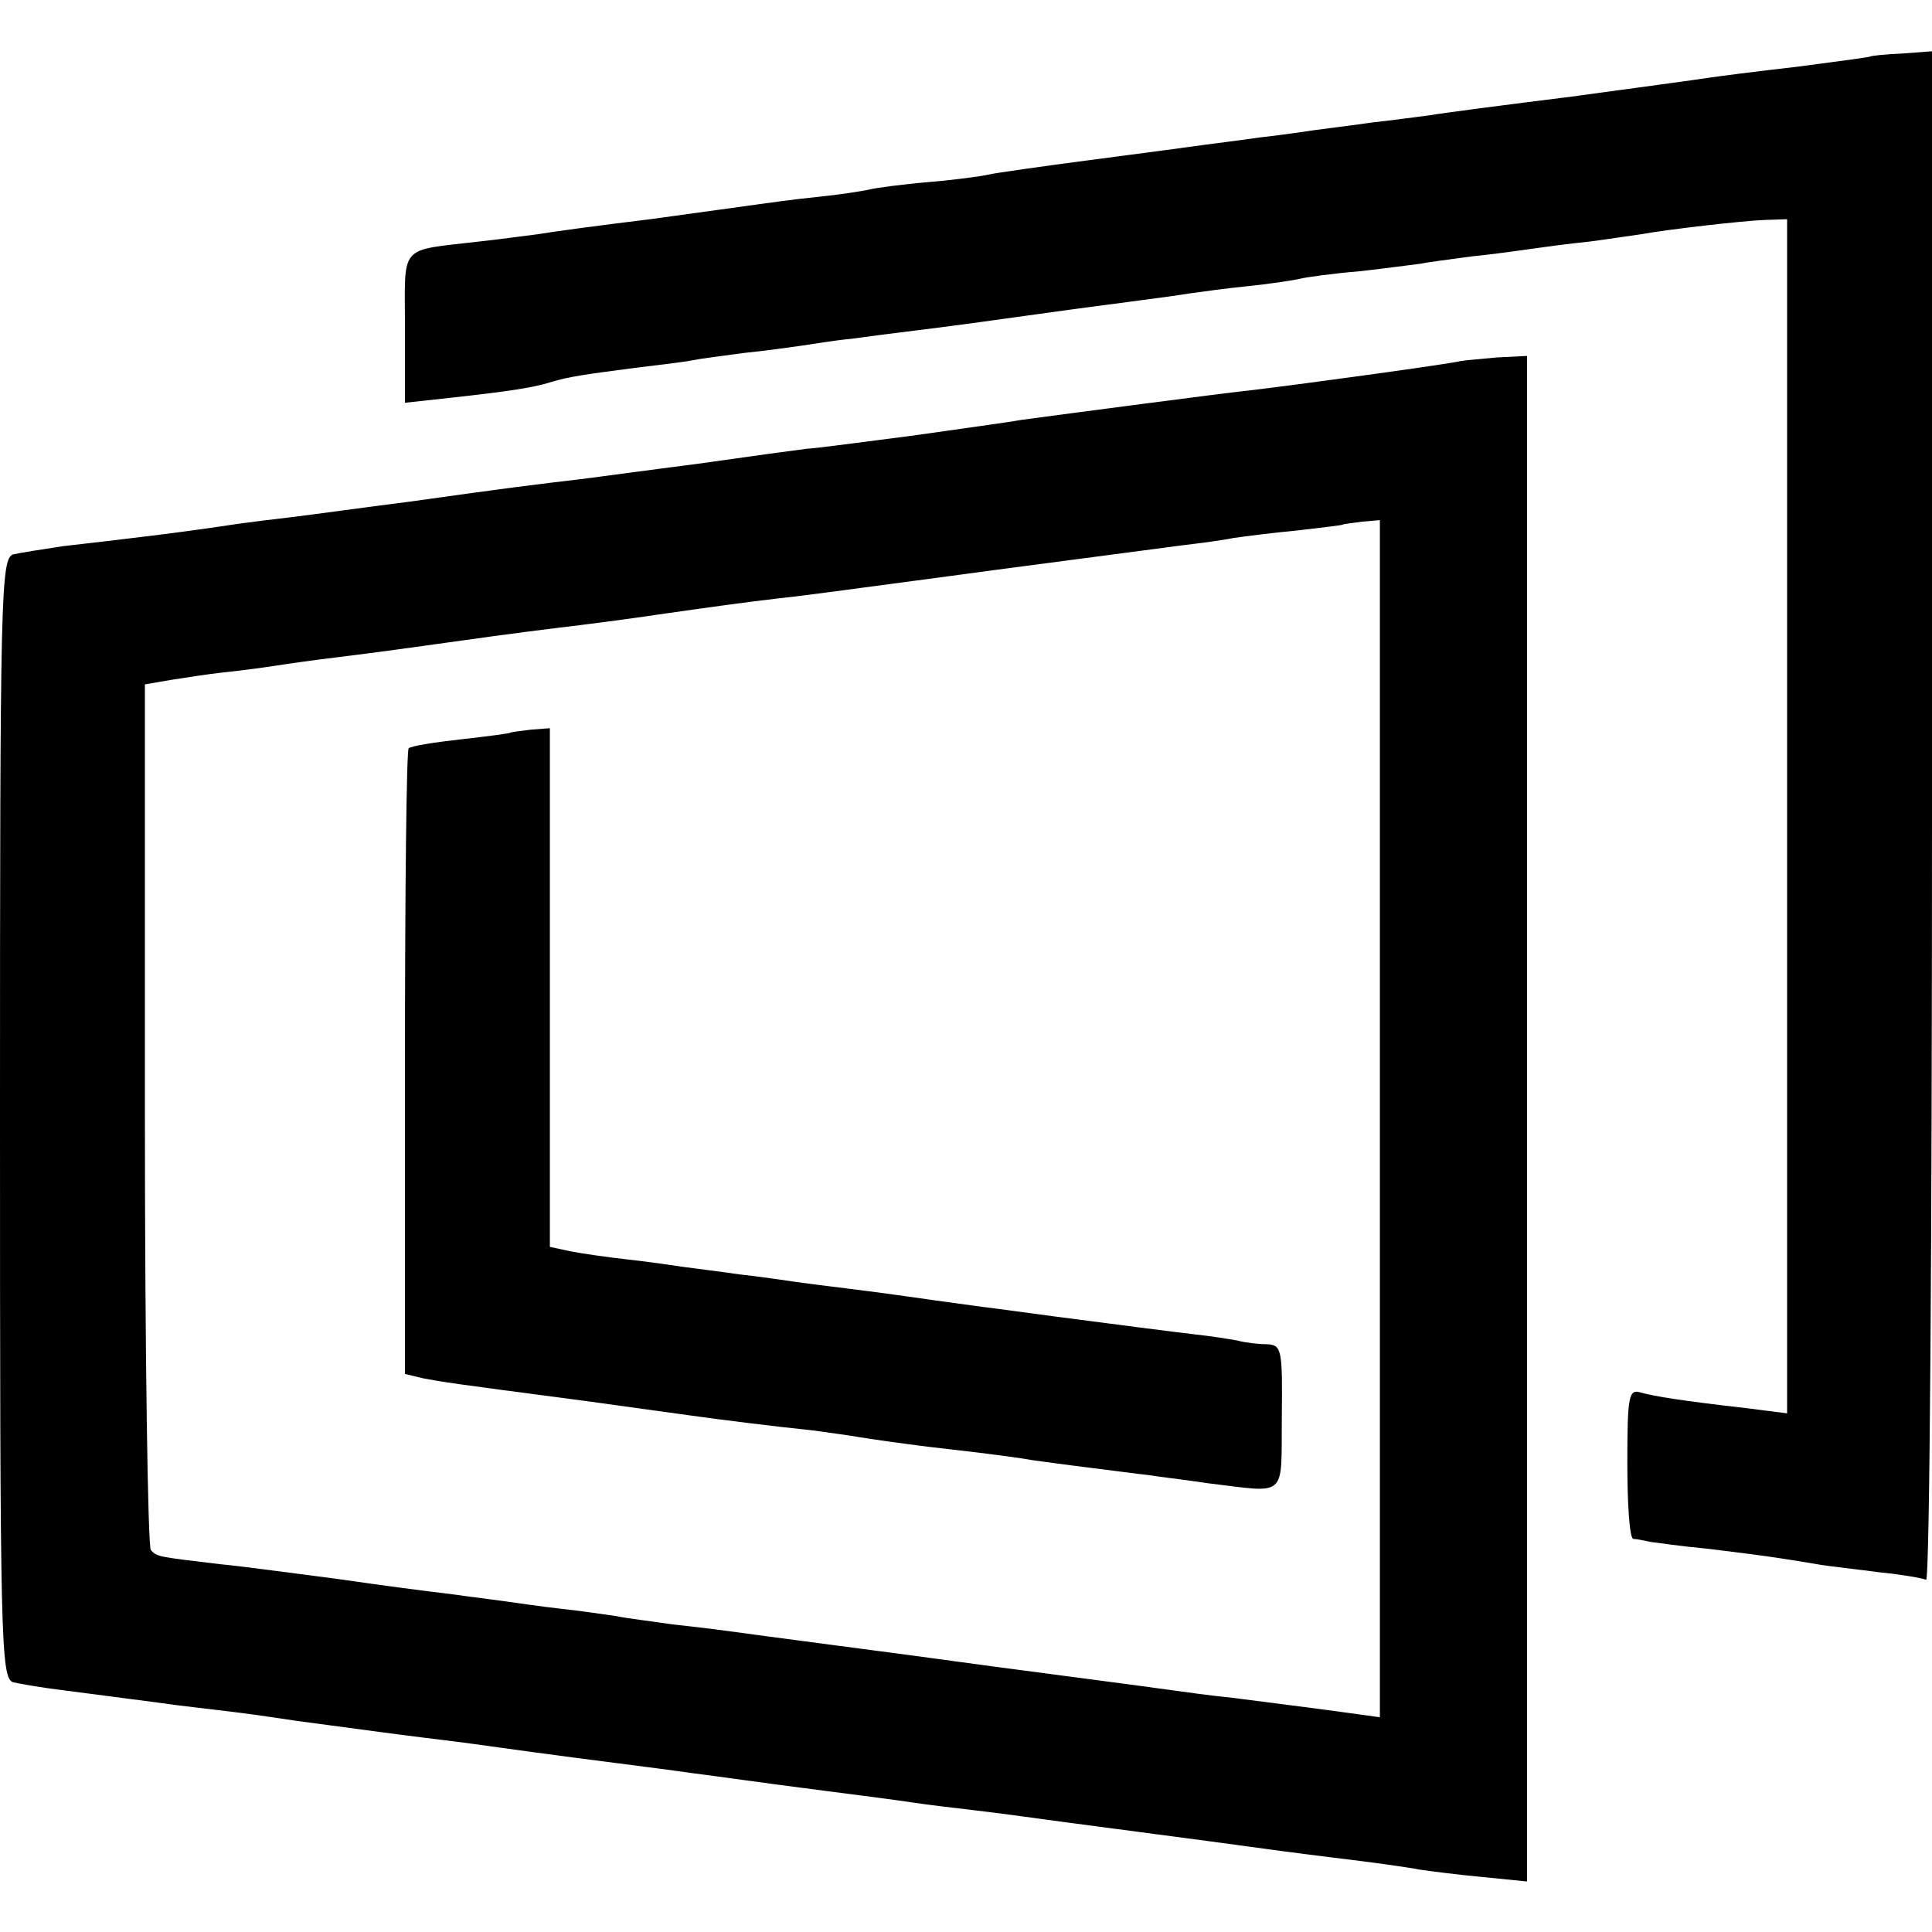 <?xml version="1.0" standalone="no"?>
<!DOCTYPE svg PUBLIC "-//W3C//DTD SVG 20010904//EN"
 "http://www.w3.org/TR/2001/REC-SVG-20010904/DTD/svg10.dtd">
<svg version="1.0" xmlns="http://www.w3.org/2000/svg"
 width="260pt" height="260pt" viewBox="0 0 260 260"
 preserveAspectRatio="xMidYMid meet">
<g transform="translate(0,260) scale(0.1,-0.1)"
fill="#000000" stroke="none">
<path d="M2517 2524 c-1 -1 -46 -7 -100 -14 -53 -6 -107 -13 -120 -15 -12 -2
-94 -13 -182 -25 -88 -11 -173 -22 -190 -25 -16 -2 -52 -7 -80 -10 -27 -4 -61
-8 -75 -10 -14 -2 -47 -7 -75 -10 -27 -4 -61 -8 -75 -10 -14 -2 -81 -11 -150
-20 -69 -9 -132 -18 -140 -20 -8 -2 -44 -7 -80 -10 -36 -3 -72 -8 -80 -10 -8
-2 -40 -7 -70 -10 -30 -3 -66 -8 -80 -10 -14 -2 -79 -11 -145 -20 -66 -8 -133
-17 -150 -20 -16 -2 -52 -7 -80 -10 -110 -13 -100 -2 -100 -116 l0 -101 64 7
c72 8 108 13 133 21 23 7 44 10 113 19 32 4 67 8 76 10 9 2 40 6 70 10 30 3
65 8 79 10 14 2 43 7 65 9 22 3 60 8 85 11 42 5 93 12 150 20 14 2 43 6 65 9
90 12 131 17 155 21 14 2 50 7 80 10 30 3 62 8 70 10 8 2 44 7 80 10 36 4 72
9 81 10 9 2 40 6 70 10 30 3 65 8 79 10 14 2 50 7 80 10 30 4 62 9 70 10 32 6
136 18 165 19 l30 1 0 -803 0 -804 -55 7 c-88 10 -124 16 -142 21 -16 5 -18
-4 -18 -95 0 -56 3 -101 8 -102 4 0 14 -2 23 -4 8 -1 42 -6 75 -9 57 -7 84
-10 149 -21 17 -3 55 -7 85 -11 30 -3 58 -8 62 -10 5 -3 8 459 8 1026 l0 1031
-40 -3 c-22 -1 -42 -3 -43 -4z"/>
<path d="M1965 2114 c-9 -3 -205 -30 -280 -39 -31 -3 -258 -33 -310 -40 -16
-3 -82 -12 -145 -21 -63 -8 -128 -17 -145 -18 -16 -2 -82 -11 -145 -20 -63 -8
-135 -18 -160 -21 -59 -7 -93 -11 -228 -30 -63 -8 -135 -18 -160 -21 -26 -3
-58 -7 -72 -9 -73 -11 -130 -18 -235 -30 -27 -4 -58 -9 -67 -11 -17 -5 -18
-50 -18 -759 0 -709 1 -754 18 -759 9 -2 37 -7 62 -10 53 -7 139 -18 160 -21
8 -1 42 -5 75 -9 33 -4 71 -10 85 -12 14 -2 61 -8 105 -14 44 -6 94 -12 110
-14 17 -2 86 -12 155 -21 69 -9 141 -18 160 -21 47 -6 79 -11 180 -24 47 -6
101 -13 120 -16 19 -3 55 -7 80 -10 25 -3 56 -7 70 -9 14 -2 81 -11 150 -20
69 -9 136 -18 150 -20 14 -2 66 -9 115 -15 50 -6 101 -13 115 -16 14 -2 52 -7
85 -10 l60 -6 0 1026 0 1027 -40 -2 c-22 -2 -45 -4 -50 -5z m-108 -1020 l0
-805 -51 7 c-74 10 -85 11 -146 19 -30 3 -66 8 -80 10 -14 2 -81 11 -150 20
-69 9 -136 18 -150 20 -14 2 -81 11 -150 20 -69 9 -136 18 -150 20 -14 2 -47
6 -75 9 -27 4 -61 8 -75 11 -14 2 -47 7 -75 10 -27 3 -61 8 -75 10 -14 2 -47
6 -75 10 -27 3 -95 12 -150 20 -55 7 -127 17 -159 20 -84 10 -85 10 -93 19 -4
4 -8 268 -8 586 l0 579 35 6 c19 3 51 8 70 10 19 2 51 6 70 9 19 3 55 8 80 11
25 3 63 8 85 11 22 3 51 7 65 9 14 2 43 6 65 9 22 3 60 8 85 11 42 5 89 11
150 20 49 7 106 15 150 20 38 4 109 14 230 30 50 7 266 35 310 41 25 3 56 7
70 10 14 2 52 7 85 10 33 4 61 7 62 8 1 1 13 2 26 4 l24 2 0 -806z"/>
<path d="M687 1614 c-1 -1 -31 -5 -67 -9 -36 -4 -67 -9 -70 -12 -3 -2 -5 -193
-5 -423 l0 -419 25 -6 c27 -5 32 -6 215 -30 66 -9 131 -18 145 -20 35 -5 115
-15 164 -20 22 -3 51 -7 62 -9 12 -2 65 -10 119 -16 54 -6 105 -13 114 -15 9
-1 43 -6 76 -10 33 -4 69 -9 80 -10 11 -2 47 -6 80 -11 109 -13 99 -22 100 89
1 91 0 97 -20 98 -11 0 -29 2 -40 5 -11 2 -36 6 -55 8 -60 7 -312 40 -387 51
-21 3 -58 8 -83 11 -25 3 -56 7 -70 9 -14 2 -47 7 -75 10 -27 4 -61 8 -75 10
-14 2 -47 7 -75 10 -27 3 -62 8 -77 11 l-28 6 0 349 0 349 -26 -2 c-14 -2 -26
-3 -27 -4z"/>
</g>
</svg>
